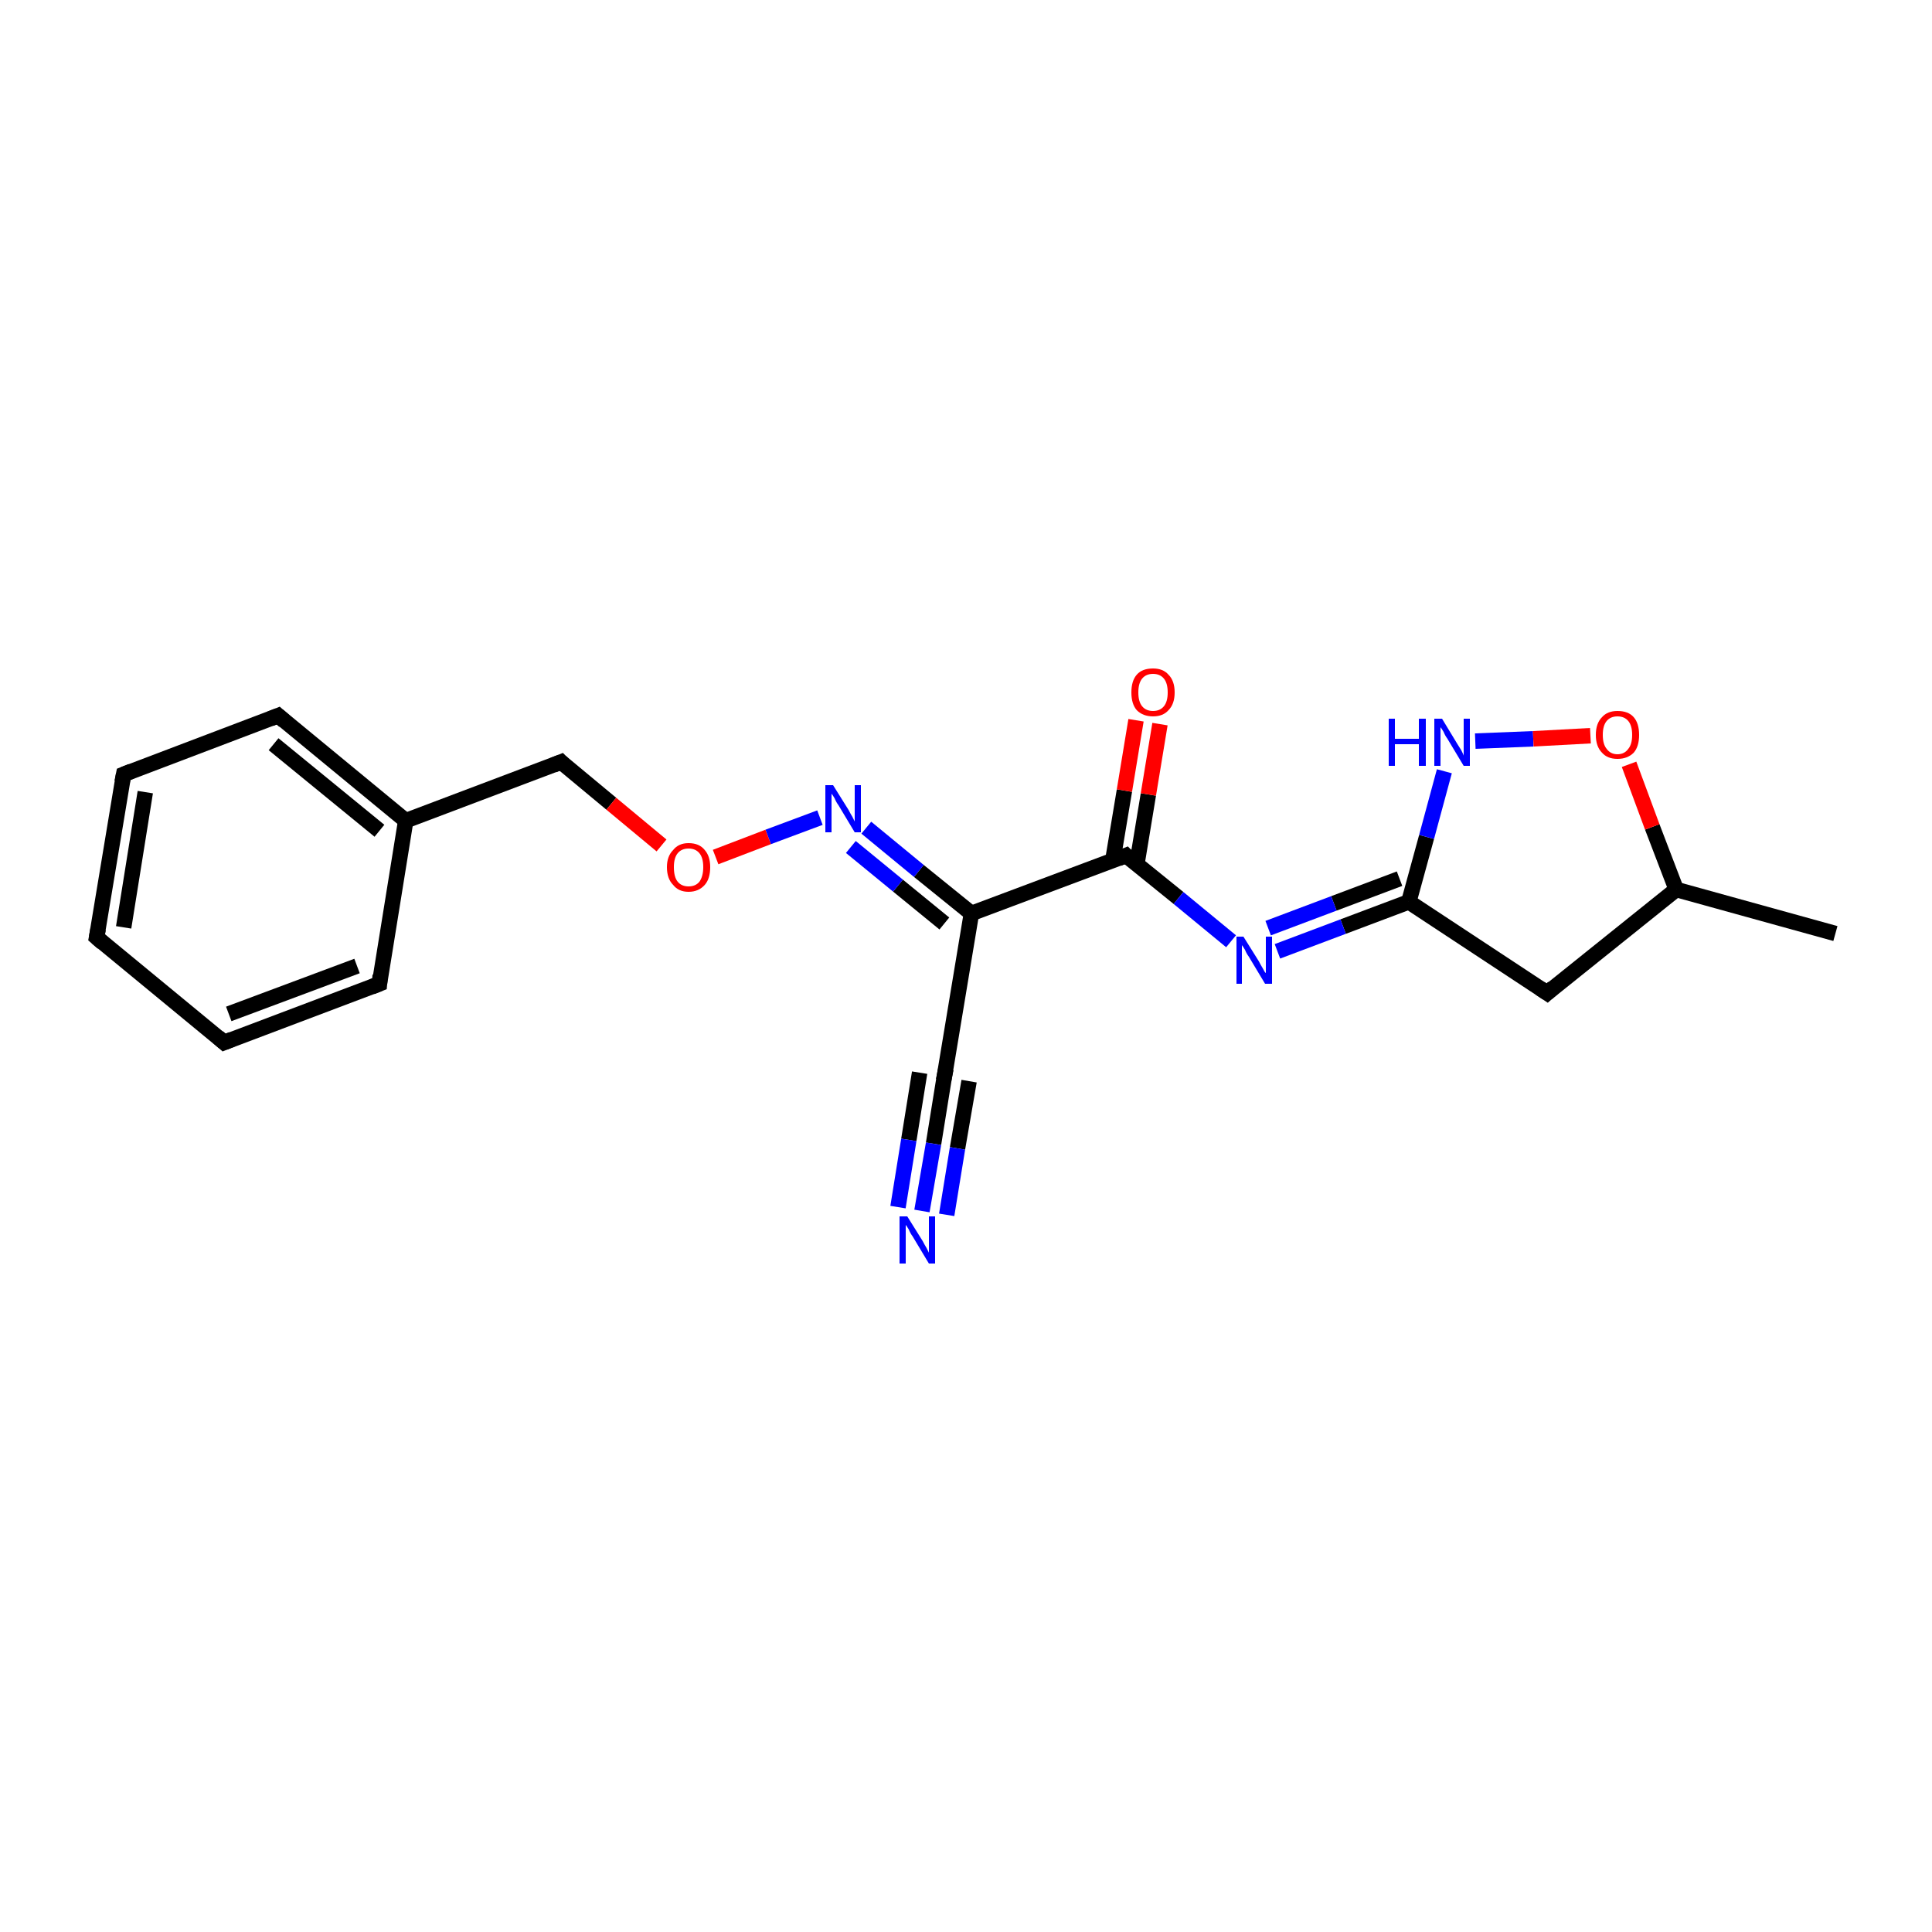 <?xml version='1.0' encoding='iso-8859-1'?>
<svg version='1.1' baseProfile='full'
              xmlns='http://www.w3.org/2000/svg'
                      xmlns:rdkit='http://www.rdkit.org/xml'
                      xmlns:xlink='http://www.w3.org/1999/xlink'
                  xml:space='preserve'
width='250px' height='250px' viewBox='0 0 250 250'>
<!-- END OF HEADER -->
<rect style='opacity:1.0;fill:#FFFFFF;stroke:none' width='250.0' height='250.0' x='0.0' y='0.0'> </rect>
<path class='bond-0 atom-0 atom-9' d='M 237.5,120.8 L 216.9,115.1' style='fill:none;fill-rule:evenodd;stroke:#000000;stroke-width:2.0px;stroke-linecap:butt;stroke-linejoin:miter;stroke-opacity:1' />
<path class='bond-1 atom-1 atom-2' d='M 12.5,121.3 L 16.0,100.2' style='fill:none;fill-rule:evenodd;stroke:#000000;stroke-width:2.0px;stroke-linecap:butt;stroke-linejoin:miter;stroke-opacity:1' />
<path class='bond-1 atom-1 atom-2' d='M 16.0,120.0 L 18.8,102.5' style='fill:none;fill-rule:evenodd;stroke:#000000;stroke-width:2.0px;stroke-linecap:butt;stroke-linejoin:miter;stroke-opacity:1' />
<path class='bond-2 atom-1 atom-3' d='M 12.5,121.3 L 29.0,134.9' style='fill:none;fill-rule:evenodd;stroke:#000000;stroke-width:2.0px;stroke-linecap:butt;stroke-linejoin:miter;stroke-opacity:1' />
<path class='bond-3 atom-2 atom-4' d='M 16.0,100.2 L 36.0,92.6' style='fill:none;fill-rule:evenodd;stroke:#000000;stroke-width:2.0px;stroke-linecap:butt;stroke-linejoin:miter;stroke-opacity:1' />
<path class='bond-4 atom-3 atom-5' d='M 29.0,134.9 L 49.1,127.3' style='fill:none;fill-rule:evenodd;stroke:#000000;stroke-width:2.0px;stroke-linecap:butt;stroke-linejoin:miter;stroke-opacity:1' />
<path class='bond-4 atom-3 atom-5' d='M 29.6,131.2 L 46.2,125.0' style='fill:none;fill-rule:evenodd;stroke:#000000;stroke-width:2.0px;stroke-linecap:butt;stroke-linejoin:miter;stroke-opacity:1' />
<path class='bond-5 atom-4 atom-10' d='M 36.0,92.6 L 52.5,106.2' style='fill:none;fill-rule:evenodd;stroke:#000000;stroke-width:2.0px;stroke-linecap:butt;stroke-linejoin:miter;stroke-opacity:1' />
<path class='bond-5 atom-4 atom-10' d='M 35.4,96.3 L 49.1,107.5' style='fill:none;fill-rule:evenodd;stroke:#000000;stroke-width:2.0px;stroke-linecap:butt;stroke-linejoin:miter;stroke-opacity:1' />
<path class='bond-6 atom-5 atom-10' d='M 49.1,127.3 L 52.5,106.2' style='fill:none;fill-rule:evenodd;stroke:#000000;stroke-width:2.0px;stroke-linecap:butt;stroke-linejoin:miter;stroke-opacity:1' />
<path class='bond-7 atom-6 atom-9' d='M 200.2,128.5 L 216.9,115.1' style='fill:none;fill-rule:evenodd;stroke:#000000;stroke-width:2.0px;stroke-linecap:butt;stroke-linejoin:miter;stroke-opacity:1' />
<path class='bond-8 atom-6 atom-12' d='M 200.2,128.5 L 182.3,116.7' style='fill:none;fill-rule:evenodd;stroke:#000000;stroke-width:2.0px;stroke-linecap:butt;stroke-linejoin:miter;stroke-opacity:1' />
<path class='bond-9 atom-7 atom-11' d='M 122.2,139.3 L 125.7,118.2' style='fill:none;fill-rule:evenodd;stroke:#000000;stroke-width:2.0px;stroke-linecap:butt;stroke-linejoin:miter;stroke-opacity:1' />
<path class='bond-10 atom-7 atom-14' d='M 122.2,139.3 L 120.8,148.0' style='fill:none;fill-rule:evenodd;stroke:#000000;stroke-width:2.0px;stroke-linecap:butt;stroke-linejoin:miter;stroke-opacity:1' />
<path class='bond-10 atom-7 atom-14' d='M 120.8,148.0 L 119.3,156.7' style='fill:none;fill-rule:evenodd;stroke:#0000FF;stroke-width:2.0px;stroke-linecap:butt;stroke-linejoin:miter;stroke-opacity:1' />
<path class='bond-10 atom-7 atom-14' d='M 125.4,139.9 L 123.9,148.6' style='fill:none;fill-rule:evenodd;stroke:#000000;stroke-width:2.0px;stroke-linecap:butt;stroke-linejoin:miter;stroke-opacity:1' />
<path class='bond-10 atom-7 atom-14' d='M 123.9,148.6 L 122.5,157.2' style='fill:none;fill-rule:evenodd;stroke:#0000FF;stroke-width:2.0px;stroke-linecap:butt;stroke-linejoin:miter;stroke-opacity:1' />
<path class='bond-10 atom-7 atom-14' d='M 119.0,138.8 L 117.6,147.5' style='fill:none;fill-rule:evenodd;stroke:#000000;stroke-width:2.0px;stroke-linecap:butt;stroke-linejoin:miter;stroke-opacity:1' />
<path class='bond-10 atom-7 atom-14' d='M 117.6,147.5 L 116.2,156.2' style='fill:none;fill-rule:evenodd;stroke:#0000FF;stroke-width:2.0px;stroke-linecap:butt;stroke-linejoin:miter;stroke-opacity:1' />
<path class='bond-11 atom-8 atom-10' d='M 72.6,98.6 L 52.5,106.2' style='fill:none;fill-rule:evenodd;stroke:#000000;stroke-width:2.0px;stroke-linecap:butt;stroke-linejoin:miter;stroke-opacity:1' />
<path class='bond-12 atom-8 atom-19' d='M 72.6,98.6 L 79.1,104.0' style='fill:none;fill-rule:evenodd;stroke:#000000;stroke-width:2.0px;stroke-linecap:butt;stroke-linejoin:miter;stroke-opacity:1' />
<path class='bond-12 atom-8 atom-19' d='M 79.1,104.0 L 85.6,109.4' style='fill:none;fill-rule:evenodd;stroke:#FF0000;stroke-width:2.0px;stroke-linecap:butt;stroke-linejoin:miter;stroke-opacity:1' />
<path class='bond-13 atom-9 atom-20' d='M 216.9,115.1 L 213.8,107.0' style='fill:none;fill-rule:evenodd;stroke:#000000;stroke-width:2.0px;stroke-linecap:butt;stroke-linejoin:miter;stroke-opacity:1' />
<path class='bond-13 atom-9 atom-20' d='M 213.8,107.0 L 210.8,98.9' style='fill:none;fill-rule:evenodd;stroke:#FF0000;stroke-width:2.0px;stroke-linecap:butt;stroke-linejoin:miter;stroke-opacity:1' />
<path class='bond-14 atom-11 atom-13' d='M 125.7,118.2 L 145.7,110.7' style='fill:none;fill-rule:evenodd;stroke:#000000;stroke-width:2.0px;stroke-linecap:butt;stroke-linejoin:miter;stroke-opacity:1' />
<path class='bond-15 atom-11 atom-16' d='M 125.7,118.2 L 118.9,112.7' style='fill:none;fill-rule:evenodd;stroke:#000000;stroke-width:2.0px;stroke-linecap:butt;stroke-linejoin:miter;stroke-opacity:1' />
<path class='bond-15 atom-11 atom-16' d='M 118.9,112.7 L 112.1,107.1' style='fill:none;fill-rule:evenodd;stroke:#0000FF;stroke-width:2.0px;stroke-linecap:butt;stroke-linejoin:miter;stroke-opacity:1' />
<path class='bond-15 atom-11 atom-16' d='M 122.2,119.5 L 116.2,114.6' style='fill:none;fill-rule:evenodd;stroke:#000000;stroke-width:2.0px;stroke-linecap:butt;stroke-linejoin:miter;stroke-opacity:1' />
<path class='bond-15 atom-11 atom-16' d='M 116.2,114.6 L 110.1,109.6' style='fill:none;fill-rule:evenodd;stroke:#0000FF;stroke-width:2.0px;stroke-linecap:butt;stroke-linejoin:miter;stroke-opacity:1' />
<path class='bond-16 atom-12 atom-15' d='M 182.3,116.7 L 173.8,119.9' style='fill:none;fill-rule:evenodd;stroke:#000000;stroke-width:2.0px;stroke-linecap:butt;stroke-linejoin:miter;stroke-opacity:1' />
<path class='bond-16 atom-12 atom-15' d='M 173.8,119.9 L 165.3,123.1' style='fill:none;fill-rule:evenodd;stroke:#0000FF;stroke-width:2.0px;stroke-linecap:butt;stroke-linejoin:miter;stroke-opacity:1' />
<path class='bond-16 atom-12 atom-15' d='M 181.1,113.7 L 172.6,116.9' style='fill:none;fill-rule:evenodd;stroke:#000000;stroke-width:2.0px;stroke-linecap:butt;stroke-linejoin:miter;stroke-opacity:1' />
<path class='bond-16 atom-12 atom-15' d='M 172.6,116.9 L 164.1,120.1' style='fill:none;fill-rule:evenodd;stroke:#0000FF;stroke-width:2.0px;stroke-linecap:butt;stroke-linejoin:miter;stroke-opacity:1' />
<path class='bond-17 atom-12 atom-17' d='M 182.3,116.7 L 184.6,108.3' style='fill:none;fill-rule:evenodd;stroke:#000000;stroke-width:2.0px;stroke-linecap:butt;stroke-linejoin:miter;stroke-opacity:1' />
<path class='bond-17 atom-12 atom-17' d='M 184.6,108.3 L 186.9,99.8' style='fill:none;fill-rule:evenodd;stroke:#0000FF;stroke-width:2.0px;stroke-linecap:butt;stroke-linejoin:miter;stroke-opacity:1' />
<path class='bond-18 atom-13 atom-15' d='M 145.7,110.7 L 152.5,116.2' style='fill:none;fill-rule:evenodd;stroke:#000000;stroke-width:2.0px;stroke-linecap:butt;stroke-linejoin:miter;stroke-opacity:1' />
<path class='bond-18 atom-13 atom-15' d='M 152.5,116.2 L 159.3,121.8' style='fill:none;fill-rule:evenodd;stroke:#0000FF;stroke-width:2.0px;stroke-linecap:butt;stroke-linejoin:miter;stroke-opacity:1' />
<path class='bond-19 atom-13 atom-18' d='M 147.1,111.9 L 148.6,102.8' style='fill:none;fill-rule:evenodd;stroke:#000000;stroke-width:2.0px;stroke-linecap:butt;stroke-linejoin:miter;stroke-opacity:1' />
<path class='bond-19 atom-13 atom-18' d='M 148.6,102.8 L 150.1,93.7' style='fill:none;fill-rule:evenodd;stroke:#FF0000;stroke-width:2.0px;stroke-linecap:butt;stroke-linejoin:miter;stroke-opacity:1' />
<path class='bond-19 atom-13 atom-18' d='M 144.0,111.3 L 145.5,102.3' style='fill:none;fill-rule:evenodd;stroke:#000000;stroke-width:2.0px;stroke-linecap:butt;stroke-linejoin:miter;stroke-opacity:1' />
<path class='bond-19 atom-13 atom-18' d='M 145.5,102.3 L 147.0,93.2' style='fill:none;fill-rule:evenodd;stroke:#FF0000;stroke-width:2.0px;stroke-linecap:butt;stroke-linejoin:miter;stroke-opacity:1' />
<path class='bond-20 atom-16 atom-19' d='M 106.1,105.8 L 99.4,108.3' style='fill:none;fill-rule:evenodd;stroke:#0000FF;stroke-width:2.0px;stroke-linecap:butt;stroke-linejoin:miter;stroke-opacity:1' />
<path class='bond-20 atom-16 atom-19' d='M 99.4,108.3 L 92.6,110.9' style='fill:none;fill-rule:evenodd;stroke:#FF0000;stroke-width:2.0px;stroke-linecap:butt;stroke-linejoin:miter;stroke-opacity:1' />
<path class='bond-21 atom-17 atom-20' d='M 190.9,95.9 L 198.4,95.6' style='fill:none;fill-rule:evenodd;stroke:#0000FF;stroke-width:2.0px;stroke-linecap:butt;stroke-linejoin:miter;stroke-opacity:1' />
<path class='bond-21 atom-17 atom-20' d='M 198.4,95.6 L 205.8,95.2' style='fill:none;fill-rule:evenodd;stroke:#FF0000;stroke-width:2.0px;stroke-linecap:butt;stroke-linejoin:miter;stroke-opacity:1' />
<path d='M 12.7,120.2 L 12.5,121.3 L 13.3,122.0' style='fill:none;stroke:#000000;stroke-width:2.0px;stroke-linecap:butt;stroke-linejoin:miter;stroke-opacity:1;' />
<path d='M 15.8,101.2 L 16.0,100.2 L 17.0,99.8' style='fill:none;stroke:#000000;stroke-width:2.0px;stroke-linecap:butt;stroke-linejoin:miter;stroke-opacity:1;' />
<path d='M 28.2,134.2 L 29.0,134.9 L 30.0,134.5' style='fill:none;stroke:#000000;stroke-width:2.0px;stroke-linecap:butt;stroke-linejoin:miter;stroke-opacity:1;' />
<path d='M 35.0,93.0 L 36.0,92.6 L 36.8,93.3' style='fill:none;stroke:#000000;stroke-width:2.0px;stroke-linecap:butt;stroke-linejoin:miter;stroke-opacity:1;' />
<path d='M 48.1,127.7 L 49.1,127.3 L 49.2,126.2' style='fill:none;stroke:#000000;stroke-width:2.0px;stroke-linecap:butt;stroke-linejoin:miter;stroke-opacity:1;' />
<path d='M 201.0,127.8 L 200.2,128.5 L 199.3,127.9' style='fill:none;stroke:#000000;stroke-width:2.0px;stroke-linecap:butt;stroke-linejoin:miter;stroke-opacity:1;' />
<path d='M 122.4,138.3 L 122.2,139.3 L 122.1,139.8' style='fill:none;stroke:#000000;stroke-width:2.0px;stroke-linecap:butt;stroke-linejoin:miter;stroke-opacity:1;' />
<path d='M 71.6,99.0 L 72.6,98.6 L 72.9,98.9' style='fill:none;stroke:#000000;stroke-width:2.0px;stroke-linecap:butt;stroke-linejoin:miter;stroke-opacity:1;' />
<path d='M 144.7,111.1 L 145.7,110.7 L 146.0,111.0' style='fill:none;stroke:#000000;stroke-width:2.0px;stroke-linecap:butt;stroke-linejoin:miter;stroke-opacity:1;' />
<path class='atom-14' d='M 117.4 157.4
L 119.4 160.6
Q 119.6 161.0, 119.9 161.5
Q 120.2 162.1, 120.2 162.1
L 120.2 157.4
L 121.0 157.4
L 121.0 163.5
L 120.2 163.5
L 118.1 160.0
Q 117.8 159.6, 117.6 159.1
Q 117.3 158.6, 117.2 158.5
L 117.2 163.5
L 116.4 163.5
L 116.4 157.4
L 117.4 157.4
' fill='#0000FF'/>
<path class='atom-15' d='M 160.9 121.2
L 162.9 124.4
Q 163.1 124.8, 163.4 125.3
Q 163.7 125.9, 163.8 125.9
L 163.8 121.2
L 164.6 121.2
L 164.6 127.3
L 163.7 127.3
L 161.6 123.8
Q 161.3 123.4, 161.1 122.9
Q 160.8 122.4, 160.7 122.3
L 160.7 127.3
L 160.0 127.3
L 160.0 121.2
L 160.9 121.2
' fill='#0000FF'/>
<path class='atom-16' d='M 107.8 101.6
L 109.8 104.8
Q 110.0 105.2, 110.3 105.7
Q 110.6 106.3, 110.6 106.3
L 110.6 101.6
L 111.4 101.6
L 111.4 107.7
L 110.6 107.7
L 108.5 104.2
Q 108.2 103.8, 108.0 103.3
Q 107.7 102.8, 107.6 102.7
L 107.6 107.7
L 106.8 107.7
L 106.8 101.6
L 107.8 101.6
' fill='#0000FF'/>
<path class='atom-17' d='M 179.7 93.0
L 180.5 93.0
L 180.5 95.6
L 183.6 95.6
L 183.6 93.0
L 184.5 93.0
L 184.5 99.1
L 183.6 99.1
L 183.6 96.3
L 180.5 96.3
L 180.5 99.1
L 179.7 99.1
L 179.7 93.0
' fill='#0000FF'/>
<path class='atom-17' d='M 186.6 93.0
L 188.6 96.3
Q 188.8 96.6, 189.1 97.1
Q 189.4 97.7, 189.4 97.8
L 189.4 93.0
L 190.2 93.0
L 190.2 99.1
L 189.4 99.1
L 187.3 95.6
Q 187.0 95.2, 186.8 94.7
Q 186.5 94.2, 186.4 94.1
L 186.4 99.1
L 185.6 99.1
L 185.6 93.0
L 186.6 93.0
' fill='#0000FF'/>
<path class='atom-18' d='M 146.4 89.6
Q 146.4 88.1, 147.1 87.3
Q 147.8 86.5, 149.2 86.5
Q 150.5 86.5, 151.2 87.3
Q 152.0 88.1, 152.0 89.6
Q 152.0 91.1, 151.2 91.9
Q 150.5 92.7, 149.2 92.7
Q 147.9 92.7, 147.1 91.9
Q 146.4 91.1, 146.4 89.6
M 149.2 92.0
Q 150.1 92.0, 150.6 91.4
Q 151.1 90.8, 151.1 89.6
Q 151.1 88.4, 150.6 87.8
Q 150.1 87.2, 149.2 87.2
Q 148.3 87.2, 147.8 87.8
Q 147.3 88.4, 147.3 89.6
Q 147.3 90.8, 147.8 91.4
Q 148.3 92.0, 149.2 92.0
' fill='#FF0000'/>
<path class='atom-19' d='M 86.3 112.2
Q 86.3 110.8, 87.1 110.0
Q 87.8 109.1, 89.1 109.1
Q 90.5 109.1, 91.2 110.0
Q 91.9 110.8, 91.9 112.2
Q 91.9 113.7, 91.2 114.5
Q 90.4 115.4, 89.1 115.4
Q 87.8 115.4, 87.1 114.5
Q 86.3 113.7, 86.3 112.2
M 89.1 114.7
Q 90.0 114.7, 90.5 114.1
Q 91.0 113.4, 91.0 112.2
Q 91.0 111.0, 90.5 110.4
Q 90.0 109.8, 89.1 109.8
Q 88.2 109.8, 87.7 110.4
Q 87.2 111.0, 87.2 112.2
Q 87.2 113.5, 87.7 114.1
Q 88.2 114.7, 89.1 114.7
' fill='#FF0000'/>
<path class='atom-20' d='M 206.5 95.1
Q 206.5 93.6, 207.3 92.8
Q 208.0 92.0, 209.3 92.0
Q 210.7 92.0, 211.4 92.8
Q 212.1 93.6, 212.1 95.1
Q 212.1 96.6, 211.4 97.4
Q 210.6 98.2, 209.3 98.2
Q 208.0 98.2, 207.3 97.4
Q 206.5 96.6, 206.5 95.1
M 209.3 97.6
Q 210.2 97.6, 210.7 96.9
Q 211.2 96.3, 211.2 95.1
Q 211.2 93.9, 210.7 93.3
Q 210.2 92.7, 209.3 92.7
Q 208.4 92.7, 207.9 93.3
Q 207.4 93.9, 207.4 95.1
Q 207.4 96.3, 207.9 96.9
Q 208.4 97.6, 209.3 97.6
' fill='#FF0000'/>
</svg>
